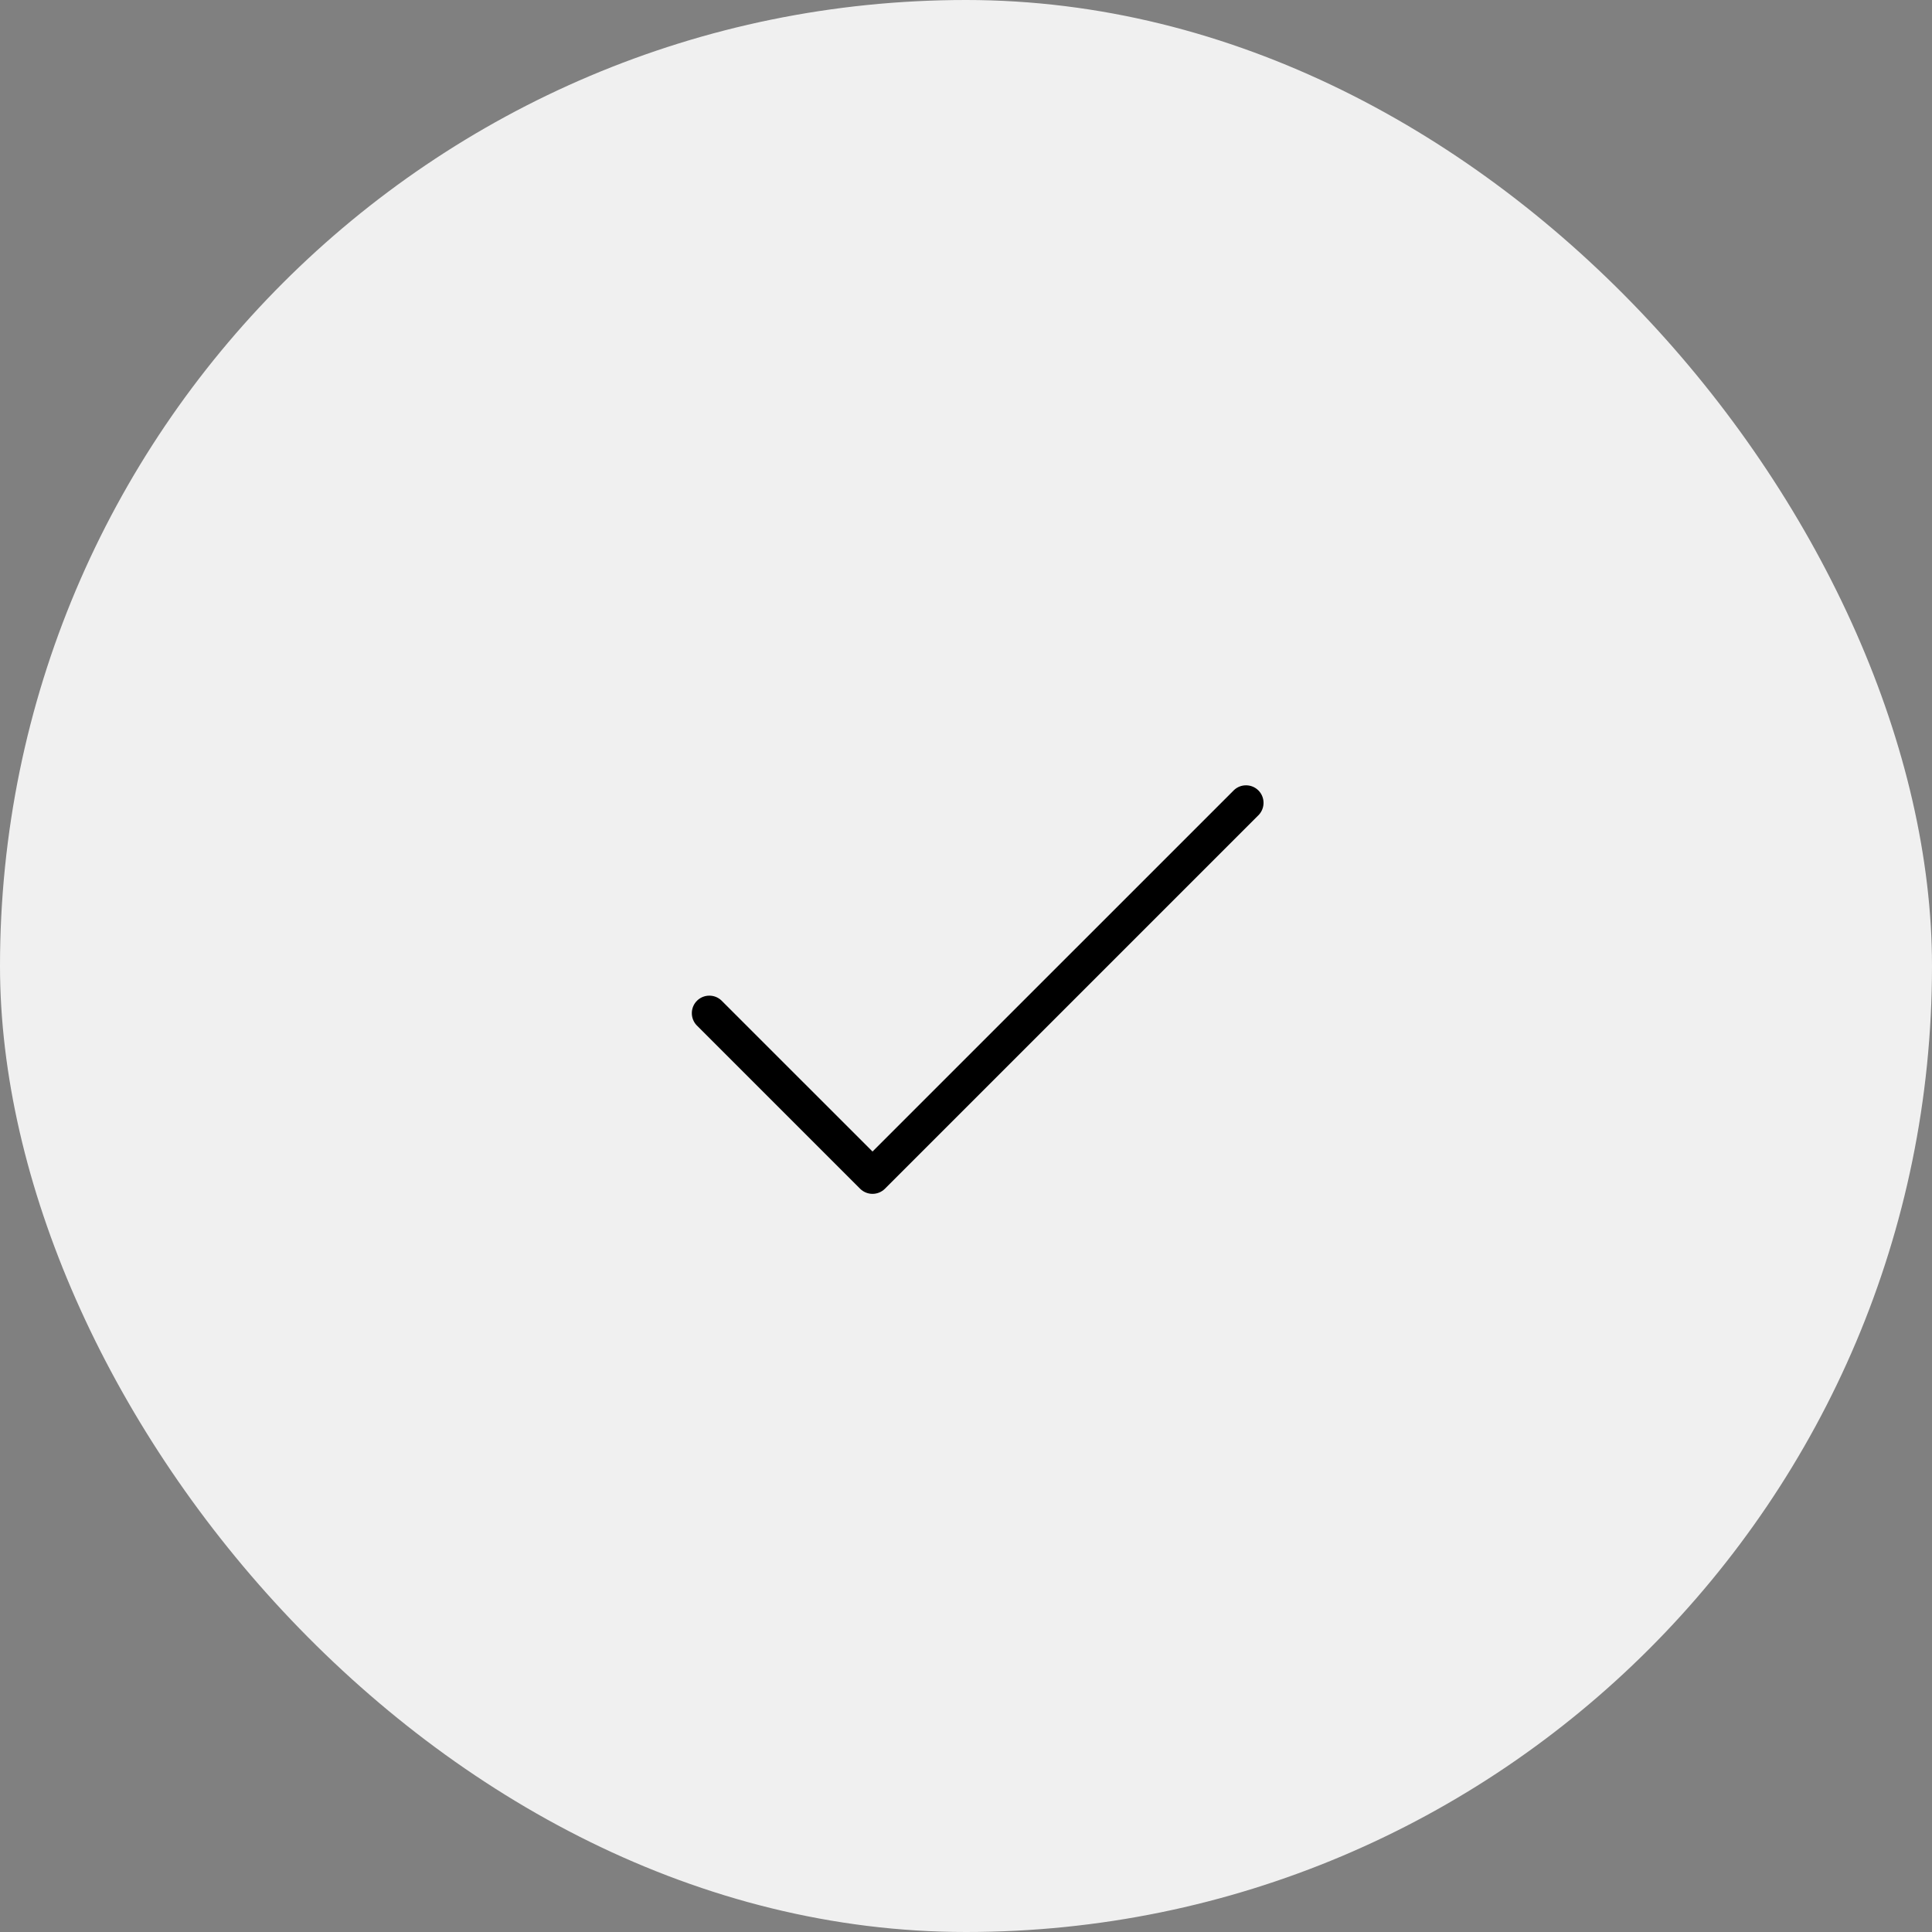 <?xml version="1.0" encoding="UTF-8"?> <svg xmlns="http://www.w3.org/2000/svg" width="62" height="62" viewBox="0 0 62 62" fill="none"><rect x="0" y="0" width="62" height="62" fill="#808080" stroke="none"/><rect width="62" height="62" rx="31" fill="#F0F0F0"></rect><path d="M40.398 26.148L28.398 38.148C28.292 38.253 28.149 38.312 28 38.312C27.851 38.312 27.708 38.253 27.602 38.148L22.352 32.898C22.253 32.791 22.199 32.65 22.202 32.504C22.204 32.358 22.263 32.219 22.366 32.116C22.469 32.013 22.608 31.954 22.754 31.952C22.9 31.949 23.041 32.003 23.148 32.103L28 36.954L39.602 25.353C39.709 25.253 39.85 25.199 39.996 25.202C40.142 25.204 40.281 25.263 40.384 25.366C40.487 25.47 40.546 25.608 40.548 25.754C40.551 25.9 40.497 26.041 40.398 26.148Z" fill="black"></path></svg> 